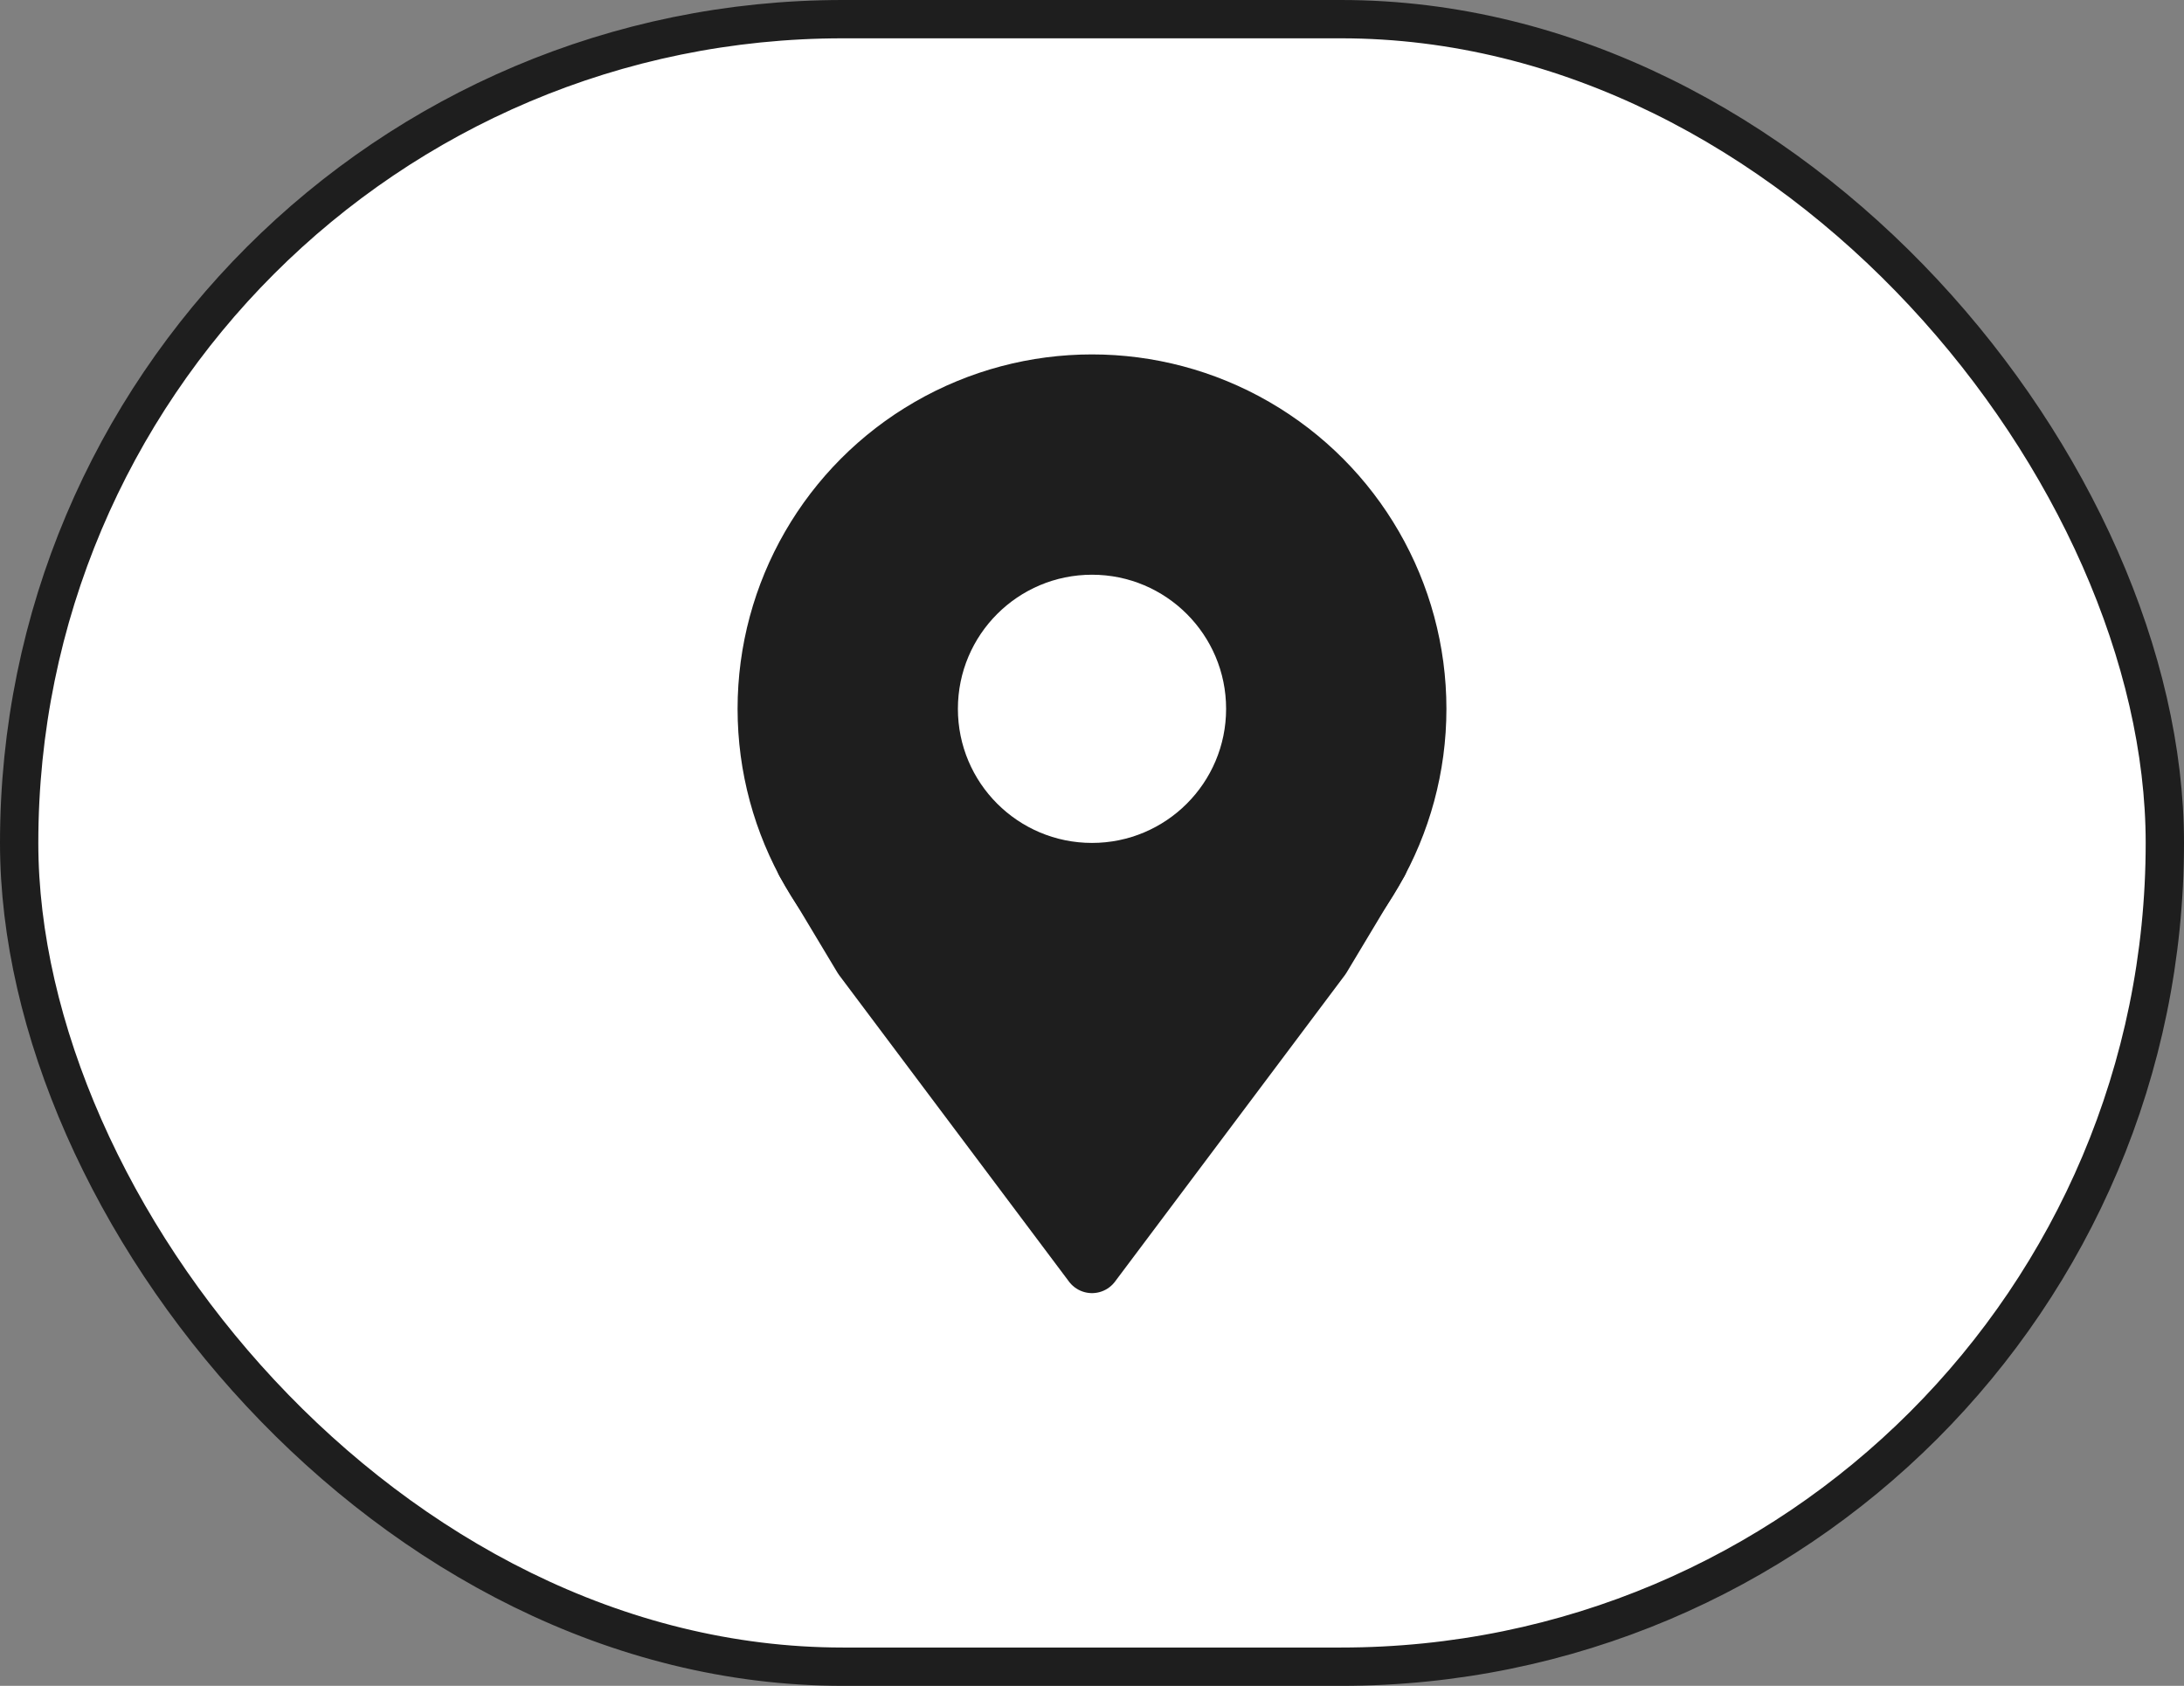 <svg width="57" height="44" viewBox="0 0 57 44" fill="none" xmlns="http://www.w3.org/2000/svg">
<rect x="0" y="0" width="57" height="44" fill="#808080" stroke="none"/>
<rect x="0.5" y="0.5" width="56" height="43" rx="21.5" fill="white"/>
<rect x="0.5" y="0.5" width="56" height="43" rx="21.5" stroke="#1E1E1E"/>
<circle cx="28.5" cy="18.5" r="8.5" fill="#1E1E1E" stroke="#1E1E1E" stroke-width="1.5"/>
<path d="M31.5 29L28.5 33L25.5 29L22.5 25L21 22.5H36L34.5 25L31.5 29Z" fill="#1E1E1E" stroke="#1E1E1E" stroke-width="1.5" stroke-linejoin="round"/>
<circle cx="28.5" cy="18.5" r="3.5" fill="white"/>
</svg>
